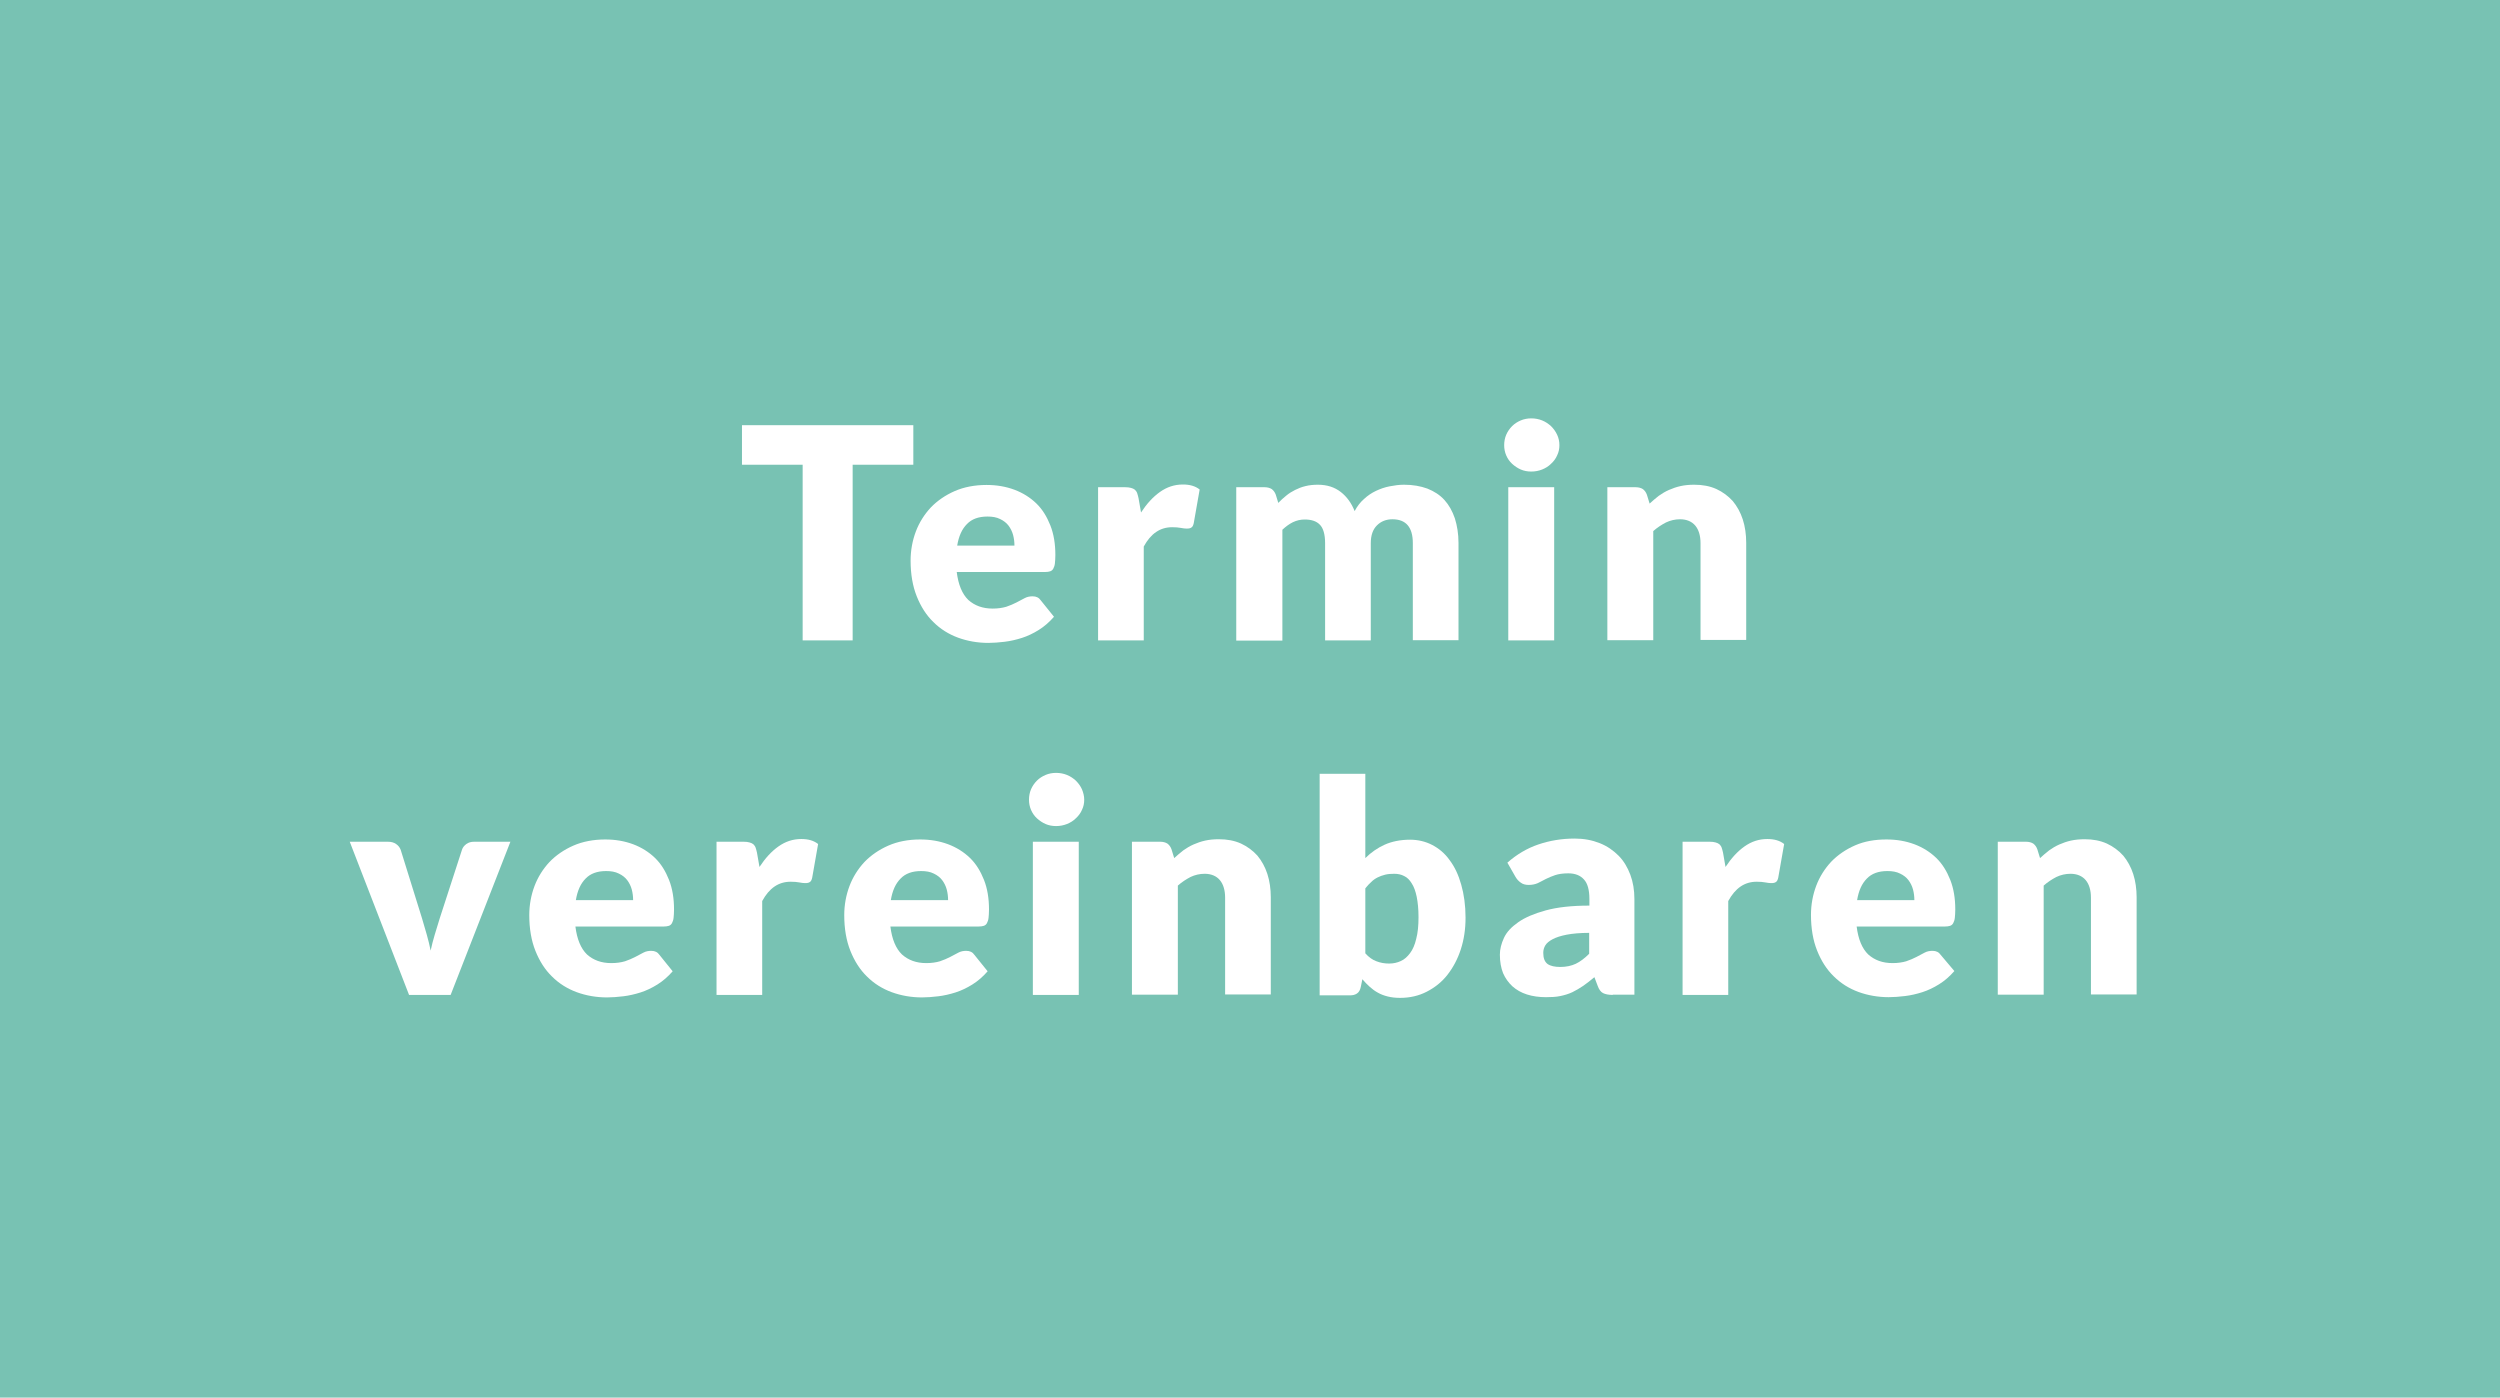 <?xml version="1.0" encoding="utf-8"?>
<!-- Generator: Adobe Illustrator 27.9.0, SVG Export Plug-In . SVG Version: 6.00 Build 0)  -->
<svg version="1.1" id="Ebene_1" xmlns="http://www.w3.org/2000/svg" xmlns:xlink="http://www.w3.org/1999/xlink" x="0px" y="0px"
	 width="110.01px" height="61.5px" viewBox="0 0 110.01 61.5" style="enable-background:new 0 0 110.01 61.5;" xml:space="preserve"
	>
<style type="text/css">
	.st0{fill:#78C2B3;}
	.st1{fill:#FFFFFF;}
</style>
<rect class="st0" width="110.01" height="61.5"/>
<g>
	<path class="st1" d="M40.19,18.71v1.74h-2.67v7.73h-2.2v-7.73h-2.67v-1.74H40.19z"/>
	<path class="st1" d="M43.41,21.34c0.45,0,0.85,0.07,1.23,0.21c0.37,0.14,0.69,0.34,0.96,0.6s0.47,0.59,0.62,0.97
		s0.22,0.82,0.22,1.3c0,0.15-0.01,0.27-0.02,0.37c-0.01,0.1-0.04,0.17-0.07,0.23c-0.03,0.06-0.08,0.1-0.14,0.12
		s-0.13,0.03-0.22,0.03H42.1c0.07,0.56,0.24,0.97,0.51,1.23c0.28,0.25,0.63,0.38,1.07,0.38c0.23,0,0.43-0.03,0.6-0.08
		c0.17-0.06,0.32-0.12,0.45-0.19s0.25-0.13,0.36-0.19c0.11-0.06,0.23-0.08,0.35-0.08c0.16,0,0.28,0.06,0.36,0.18l0.58,0.72
		c-0.21,0.24-0.43,0.43-0.67,0.58s-0.49,0.27-0.74,0.35c-0.25,0.08-0.51,0.14-0.76,0.17c-0.25,0.03-0.5,0.05-0.72,0.05
		c-0.47,0-0.92-0.08-1.33-0.23s-0.78-0.38-1.09-0.69c-0.31-0.3-0.55-0.68-0.73-1.13c-0.18-0.45-0.27-0.98-0.27-1.57
		c0-0.45,0.08-0.88,0.23-1.28c0.15-0.4,0.38-0.76,0.66-1.06c0.29-0.3,0.64-0.54,1.05-0.72S42.9,21.34,43.41,21.34z M43.45,22.73
		c-0.39,0-0.69,0.11-0.9,0.33c-0.22,0.22-0.36,0.53-0.43,0.95h2.52c0-0.16-0.02-0.32-0.06-0.47c-0.04-0.15-0.11-0.29-0.2-0.41
		c-0.09-0.12-0.22-0.22-0.37-0.29C43.85,22.76,43.67,22.73,43.45,22.73z"/>
	<path class="st1" d="M48.32,28.18v-6.74h1.2c0.1,0,0.18,0.01,0.25,0.03c0.07,0.02,0.12,0.04,0.17,0.08
		c0.04,0.04,0.08,0.09,0.1,0.15c0.02,0.06,0.04,0.13,0.06,0.22l0.11,0.63c0.25-0.38,0.52-0.68,0.83-0.9
		c0.31-0.22,0.64-0.33,1.01-0.33c0.31,0,0.55,0.07,0.74,0.22l-0.26,1.48c-0.02,0.09-0.05,0.16-0.1,0.19
		c-0.05,0.04-0.12,0.05-0.21,0.05c-0.07,0-0.16-0.01-0.26-0.03s-0.23-0.03-0.38-0.03c-0.53,0-0.94,0.28-1.25,0.85v4.13H48.32z"/>
	<path class="st1" d="M54.4,28.18v-6.74h1.25c0.12,0,0.23,0.03,0.31,0.08c0.08,0.06,0.14,0.14,0.18,0.25l0.11,0.36
		c0.11-0.12,0.23-0.22,0.35-0.32s0.25-0.18,0.39-0.25s0.29-0.13,0.46-0.17c0.16-0.04,0.34-0.06,0.54-0.06
		c0.41,0,0.74,0.11,1.01,0.32s0.47,0.49,0.61,0.84c0.11-0.21,0.25-0.39,0.41-0.53c0.16-0.15,0.34-0.27,0.53-0.36s0.39-0.16,0.6-0.2
		c0.21-0.04,0.42-0.07,0.63-0.07c0.39,0,0.73,0.06,1.03,0.17c0.3,0.12,0.55,0.28,0.75,0.5s0.35,0.49,0.46,0.81
		c0.1,0.32,0.16,0.68,0.16,1.08v4.28h-2.01V23.9c0-0.7-0.3-1.05-0.9-1.05c-0.27,0-0.5,0.09-0.68,0.27
		c-0.18,0.18-0.27,0.44-0.27,0.78v4.28h-2.01V23.9c0-0.38-0.08-0.66-0.23-0.81c-0.15-0.16-0.38-0.23-0.67-0.23
		c-0.18,0-0.35,0.04-0.52,0.12c-0.16,0.08-0.31,0.19-0.46,0.33v4.88H54.4z"/>
	<path class="st1" d="M68.62,19.59c0,0.16-0.03,0.31-0.1,0.45c-0.06,0.14-0.15,0.26-0.27,0.37c-0.11,0.11-0.24,0.19-0.39,0.25
		c-0.15,0.06-0.31,0.09-0.48,0.09c-0.17,0-0.32-0.03-0.46-0.09c-0.14-0.06-0.27-0.15-0.38-0.25s-0.2-0.23-0.26-0.37
		c-0.06-0.14-0.09-0.29-0.09-0.45c0-0.16,0.03-0.32,0.09-0.46c0.06-0.14,0.15-0.27,0.26-0.38s0.24-0.19,0.38-0.25
		s0.3-0.09,0.46-0.09c0.17,0,0.33,0.03,0.48,0.09s0.28,0.15,0.39,0.25c0.11,0.11,0.2,0.23,0.27,0.38
		C68.59,19.28,68.62,19.43,68.62,19.59z M68.39,21.44v6.74h-2.02v-6.74H68.39z"/>
	<path class="st1" d="M70.73,28.18v-6.74h1.25c0.12,0,0.23,0.03,0.31,0.08c0.08,0.06,0.14,0.14,0.18,0.25l0.12,0.39
		c0.13-0.12,0.26-0.23,0.4-0.34c0.14-0.1,0.29-0.19,0.45-0.26s0.33-0.13,0.51-0.17c0.18-0.04,0.38-0.06,0.6-0.06
		c0.37,0,0.69,0.06,0.98,0.19c0.28,0.13,0.52,0.31,0.72,0.53c0.19,0.23,0.34,0.5,0.44,0.81s0.15,0.66,0.15,1.02v4.28h-2.01V23.9
		c0-0.33-0.08-0.59-0.23-0.77c-0.15-0.18-0.38-0.28-0.67-0.28c-0.22,0-0.43,0.05-0.62,0.14c-0.19,0.1-0.38,0.22-0.56,0.38v4.8H70.73
		z"/>
</g>
<g>
	<path class="st1" d="M19.83,43.78H18l-2.61-6.74h1.68c0.14,0,0.26,0.03,0.36,0.1c0.1,0.07,0.16,0.15,0.2,0.25l0.94,3.02
		c0.07,0.25,0.14,0.49,0.21,0.72c0.07,0.23,0.12,0.47,0.17,0.7c0.05-0.23,0.11-0.47,0.18-0.7c0.07-0.23,0.14-0.47,0.22-0.72
		l0.98-3.02c0.03-0.1,0.1-0.18,0.19-0.25c0.1-0.07,0.21-0.1,0.34-0.1h1.6L19.83,43.78z"/>
	<path class="st1" d="M26.63,36.94c0.45,0,0.85,0.07,1.23,0.21c0.37,0.14,0.69,0.34,0.96,0.6s0.47,0.59,0.62,0.97
		s0.22,0.82,0.22,1.3c0,0.15-0.01,0.27-0.02,0.37c-0.01,0.1-0.04,0.17-0.07,0.23c-0.03,0.06-0.08,0.1-0.14,0.12
		s-0.13,0.03-0.22,0.03h-3.89c0.07,0.56,0.24,0.97,0.51,1.23c0.28,0.25,0.63,0.38,1.07,0.38c0.23,0,0.43-0.03,0.6-0.08
		c0.17-0.06,0.32-0.12,0.45-0.19s0.25-0.13,0.36-0.19c0.11-0.06,0.23-0.08,0.35-0.08c0.16,0,0.28,0.06,0.36,0.18l0.58,0.72
		c-0.21,0.24-0.43,0.43-0.67,0.58s-0.49,0.27-0.74,0.35c-0.25,0.08-0.51,0.14-0.76,0.17c-0.25,0.03-0.5,0.05-0.72,0.05
		c-0.47,0-0.92-0.08-1.33-0.23s-0.78-0.38-1.09-0.69c-0.31-0.3-0.55-0.68-0.73-1.13c-0.18-0.45-0.27-0.98-0.27-1.57
		c0-0.45,0.08-0.88,0.23-1.28c0.15-0.4,0.38-0.76,0.66-1.06c0.29-0.3,0.64-0.54,1.05-0.72S26.12,36.94,26.63,36.94z M26.67,38.33
		c-0.39,0-0.69,0.11-0.9,0.33c-0.22,0.22-0.36,0.53-0.43,0.95h2.52c0-0.16-0.02-0.32-0.06-0.47c-0.04-0.15-0.11-0.29-0.2-0.41
		c-0.09-0.12-0.22-0.22-0.37-0.29C27.07,38.36,26.89,38.33,26.67,38.33z"/>
	<path class="st1" d="M31.53,43.78v-6.74h1.2c0.1,0,0.18,0.01,0.25,0.03c0.07,0.02,0.12,0.04,0.17,0.08
		c0.04,0.04,0.08,0.09,0.1,0.15c0.02,0.06,0.04,0.13,0.06,0.22l0.11,0.63c0.25-0.38,0.52-0.68,0.83-0.9
		c0.31-0.22,0.64-0.33,1.01-0.33c0.31,0,0.55,0.07,0.74,0.22l-0.26,1.48c-0.02,0.09-0.05,0.16-0.1,0.19
		c-0.05,0.04-0.12,0.05-0.21,0.05c-0.07,0-0.16-0.01-0.26-0.03s-0.23-0.03-0.38-0.03c-0.53,0-0.94,0.28-1.25,0.85v4.13H31.53z"/>
	<path class="st1" d="M40.49,36.94c0.45,0,0.85,0.07,1.23,0.21c0.37,0.14,0.69,0.34,0.96,0.6s0.47,0.59,0.62,0.97
		s0.22,0.82,0.22,1.3c0,0.15-0.01,0.27-0.02,0.37c-0.01,0.1-0.04,0.17-0.07,0.23c-0.03,0.06-0.08,0.1-0.14,0.12
		s-0.13,0.03-0.22,0.03h-3.89c0.07,0.56,0.24,0.97,0.51,1.23c0.28,0.25,0.63,0.38,1.07,0.38c0.23,0,0.43-0.03,0.6-0.08
		c0.17-0.06,0.32-0.12,0.45-0.19s0.25-0.13,0.36-0.19c0.11-0.06,0.23-0.08,0.35-0.08c0.16,0,0.28,0.06,0.36,0.18l0.58,0.72
		c-0.21,0.24-0.43,0.43-0.67,0.58s-0.49,0.27-0.74,0.35c-0.25,0.08-0.51,0.14-0.76,0.17c-0.25,0.03-0.5,0.05-0.72,0.05
		c-0.47,0-0.92-0.08-1.33-0.23s-0.78-0.38-1.09-0.69c-0.31-0.3-0.55-0.68-0.73-1.13c-0.18-0.45-0.27-0.98-0.27-1.57
		c0-0.45,0.08-0.88,0.23-1.28c0.15-0.4,0.38-0.76,0.66-1.06c0.29-0.3,0.64-0.54,1.05-0.72S39.97,36.94,40.49,36.94z M40.53,38.33
		c-0.39,0-0.69,0.11-0.9,0.33c-0.22,0.22-0.36,0.53-0.43,0.95h2.52c0-0.16-0.02-0.32-0.06-0.47c-0.04-0.15-0.11-0.29-0.2-0.41
		c-0.09-0.12-0.22-0.22-0.37-0.29C40.93,38.36,40.75,38.33,40.53,38.33z"/>
	<path class="st1" d="M47.71,35.19c0,0.16-0.03,0.31-0.1,0.45c-0.06,0.14-0.15,0.26-0.27,0.37c-0.11,0.11-0.24,0.19-0.39,0.25
		c-0.15,0.06-0.31,0.09-0.48,0.09c-0.17,0-0.32-0.03-0.46-0.09c-0.14-0.06-0.27-0.15-0.38-0.25s-0.2-0.23-0.26-0.37
		c-0.06-0.14-0.09-0.29-0.09-0.45c0-0.16,0.03-0.32,0.09-0.46c0.06-0.14,0.15-0.27,0.26-0.38s0.24-0.19,0.38-0.25
		s0.3-0.09,0.46-0.09c0.17,0,0.33,0.03,0.48,0.09s0.28,0.15,0.39,0.25c0.11,0.11,0.2,0.23,0.27,0.38
		C47.67,34.88,47.71,35.03,47.71,35.19z M47.47,37.04v6.74h-2.02v-6.74H47.47z"/>
	<path class="st1" d="M49.81,43.78v-6.74h1.25c0.12,0,0.23,0.03,0.31,0.08c0.08,0.06,0.14,0.14,0.18,0.25l0.12,0.39
		c0.13-0.12,0.26-0.23,0.4-0.34c0.14-0.1,0.29-0.19,0.45-0.26s0.33-0.13,0.51-0.17c0.18-0.04,0.38-0.06,0.6-0.06
		c0.37,0,0.69,0.06,0.98,0.19c0.28,0.13,0.52,0.31,0.72,0.53c0.19,0.23,0.34,0.5,0.44,0.81s0.15,0.66,0.15,1.02v4.28h-2.01V39.5
		c0-0.33-0.08-0.59-0.23-0.77c-0.15-0.18-0.38-0.28-0.67-0.28c-0.22,0-0.43,0.05-0.62,0.14c-0.19,0.1-0.38,0.22-0.56,0.38v4.8H49.81
		z"/>
	<path class="st1" d="M58.07,43.78v-9.73h2.01v3.71c0.25-0.25,0.54-0.45,0.85-0.59s0.69-0.22,1.12-0.22c0.35,0,0.68,0.08,0.97,0.23
		s0.56,0.37,0.77,0.67c0.22,0.29,0.39,0.65,0.51,1.08c0.12,0.42,0.19,0.91,0.19,1.45c0,0.51-0.07,0.97-0.21,1.4
		c-0.14,0.43-0.34,0.8-0.59,1.12c-0.25,0.32-0.56,0.56-0.91,0.74c-0.35,0.18-0.74,0.27-1.17,0.27c-0.2,0-0.38-0.02-0.54-0.06
		s-0.3-0.09-0.44-0.17c-0.13-0.07-0.25-0.16-0.36-0.26s-0.22-0.21-0.32-0.33l-0.07,0.34c-0.03,0.14-0.08,0.23-0.17,0.29
		s-0.19,0.08-0.32,0.08H58.07z M61.35,38.45c-0.15,0-0.28,0.01-0.4,0.04s-0.23,0.07-0.33,0.12s-0.2,0.12-0.28,0.2
		c-0.09,0.08-0.17,0.17-0.26,0.28v2.86c0.15,0.17,0.32,0.29,0.49,0.35c0.18,0.07,0.36,0.1,0.56,0.1c0.19,0,0.36-0.04,0.51-0.11
		c0.16-0.07,0.29-0.19,0.41-0.35c0.12-0.16,0.21-0.37,0.27-0.63c0.07-0.26,0.1-0.58,0.1-0.95c0-0.36-0.03-0.65-0.08-0.9
		c-0.05-0.24-0.12-0.44-0.22-0.59c-0.09-0.15-0.2-0.26-0.33-0.32C61.66,38.48,61.51,38.45,61.35,38.45z"/>
	<path class="st1" d="M70.97,43.78c-0.19,0-0.33-0.03-0.43-0.08s-0.18-0.16-0.24-0.33l-0.14-0.37c-0.17,0.14-0.33,0.27-0.49,0.38
		c-0.16,0.11-0.32,0.2-0.48,0.28c-0.17,0.08-0.34,0.13-0.53,0.17c-0.19,0.04-0.4,0.05-0.63,0.05c-0.31,0-0.59-0.04-0.84-0.12
		c-0.25-0.08-0.46-0.2-0.64-0.36c-0.17-0.16-0.31-0.35-0.41-0.58c-0.09-0.23-0.14-0.5-0.14-0.81c0-0.24,0.06-0.48,0.18-0.74
		s0.33-0.48,0.63-0.69c0.3-0.21,0.7-0.38,1.21-0.52c0.51-0.14,1.15-0.21,1.92-0.21v-0.29c0-0.4-0.08-0.69-0.24-0.86
		c-0.16-0.18-0.39-0.27-0.69-0.27c-0.24,0-0.43,0.03-0.58,0.08c-0.15,0.05-0.29,0.11-0.41,0.17c-0.12,0.07-0.24,0.12-0.35,0.18
		c-0.11,0.05-0.25,0.08-0.4,0.08c-0.14,0-0.26-0.03-0.35-0.1c-0.1-0.07-0.17-0.15-0.23-0.25l-0.36-0.63
		c0.41-0.36,0.86-0.63,1.36-0.8s1.03-0.26,1.6-0.26c0.41,0,0.77,0.07,1.1,0.2c0.33,0.13,0.6,0.32,0.83,0.55s0.4,0.52,0.52,0.84
		s0.18,0.68,0.18,1.07v4.21H70.97z M68.66,42.55c0.26,0,0.49-0.05,0.68-0.14c0.19-0.09,0.39-0.24,0.59-0.44v-0.92
		c-0.4,0-0.73,0.03-0.99,0.08c-0.26,0.05-0.47,0.12-0.62,0.2c-0.15,0.08-0.26,0.17-0.32,0.27s-0.09,0.21-0.09,0.33
		c0,0.23,0.06,0.39,0.19,0.49C68.23,42.51,68.42,42.55,68.66,42.55z"/>
	<path class="st1" d="M74.04,43.78v-6.74h1.2c0.1,0,0.18,0.01,0.25,0.03c0.07,0.02,0.12,0.04,0.17,0.08
		c0.04,0.04,0.08,0.09,0.1,0.15c0.02,0.06,0.04,0.13,0.06,0.22l0.11,0.63c0.25-0.38,0.52-0.68,0.83-0.9
		c0.31-0.22,0.64-0.33,1.01-0.33c0.31,0,0.55,0.07,0.74,0.22l-0.26,1.48c-0.02,0.09-0.05,0.16-0.1,0.19
		c-0.05,0.04-0.12,0.05-0.21,0.05c-0.07,0-0.16-0.01-0.26-0.03s-0.23-0.03-0.38-0.03c-0.53,0-0.94,0.28-1.25,0.85v4.13H74.04z"/>
	<path class="st1" d="M83.01,36.94c0.45,0,0.85,0.07,1.23,0.21c0.37,0.14,0.69,0.34,0.96,0.6s0.47,0.59,0.62,0.97
		s0.22,0.82,0.22,1.3c0,0.15-0.01,0.27-0.02,0.37c-0.01,0.1-0.04,0.17-0.07,0.23c-0.03,0.06-0.08,0.1-0.14,0.12
		s-0.13,0.03-0.22,0.03H81.7c0.07,0.56,0.24,0.97,0.51,1.23c0.28,0.25,0.63,0.38,1.07,0.38c0.23,0,0.43-0.03,0.6-0.08
		c0.17-0.06,0.32-0.12,0.45-0.19s0.25-0.13,0.36-0.19c0.11-0.06,0.23-0.08,0.35-0.08c0.16,0,0.28,0.06,0.36,0.18L86,42.73
		c-0.21,0.24-0.43,0.43-0.67,0.58s-0.49,0.27-0.74,0.35c-0.25,0.08-0.51,0.14-0.76,0.17c-0.25,0.03-0.5,0.05-0.72,0.05
		c-0.47,0-0.92-0.08-1.33-0.23s-0.78-0.38-1.09-0.69c-0.31-0.3-0.55-0.68-0.73-1.13c-0.18-0.45-0.27-0.98-0.27-1.57
		c0-0.45,0.08-0.88,0.23-1.28c0.15-0.4,0.38-0.76,0.66-1.06c0.29-0.3,0.64-0.54,1.05-0.72S82.5,36.94,83.01,36.94z M83.05,38.33
		c-0.39,0-0.69,0.11-0.9,0.33c-0.22,0.22-0.36,0.53-0.43,0.95h2.52c0-0.16-0.02-0.32-0.06-0.47c-0.04-0.15-0.11-0.29-0.2-0.41
		c-0.09-0.12-0.22-0.22-0.37-0.29C83.45,38.36,83.27,38.33,83.05,38.33z"/>
	<path class="st1" d="M87.91,43.78v-6.74h1.25c0.12,0,0.23,0.03,0.31,0.08c0.08,0.06,0.14,0.14,0.18,0.25l0.12,0.39
		c0.13-0.12,0.26-0.23,0.4-0.34c0.14-0.1,0.29-0.19,0.45-0.26s0.33-0.13,0.51-0.17c0.18-0.04,0.38-0.06,0.6-0.06
		c0.37,0,0.69,0.06,0.98,0.19c0.28,0.13,0.52,0.31,0.72,0.53c0.19,0.23,0.34,0.5,0.44,0.81s0.15,0.66,0.15,1.02v4.28h-2.01V39.5
		c0-0.33-0.08-0.59-0.23-0.77c-0.15-0.18-0.38-0.28-0.67-0.28c-0.22,0-0.43,0.05-0.62,0.14c-0.19,0.1-0.38,0.22-0.56,0.38v4.8H87.91
		z"/>
</g>
</svg>
